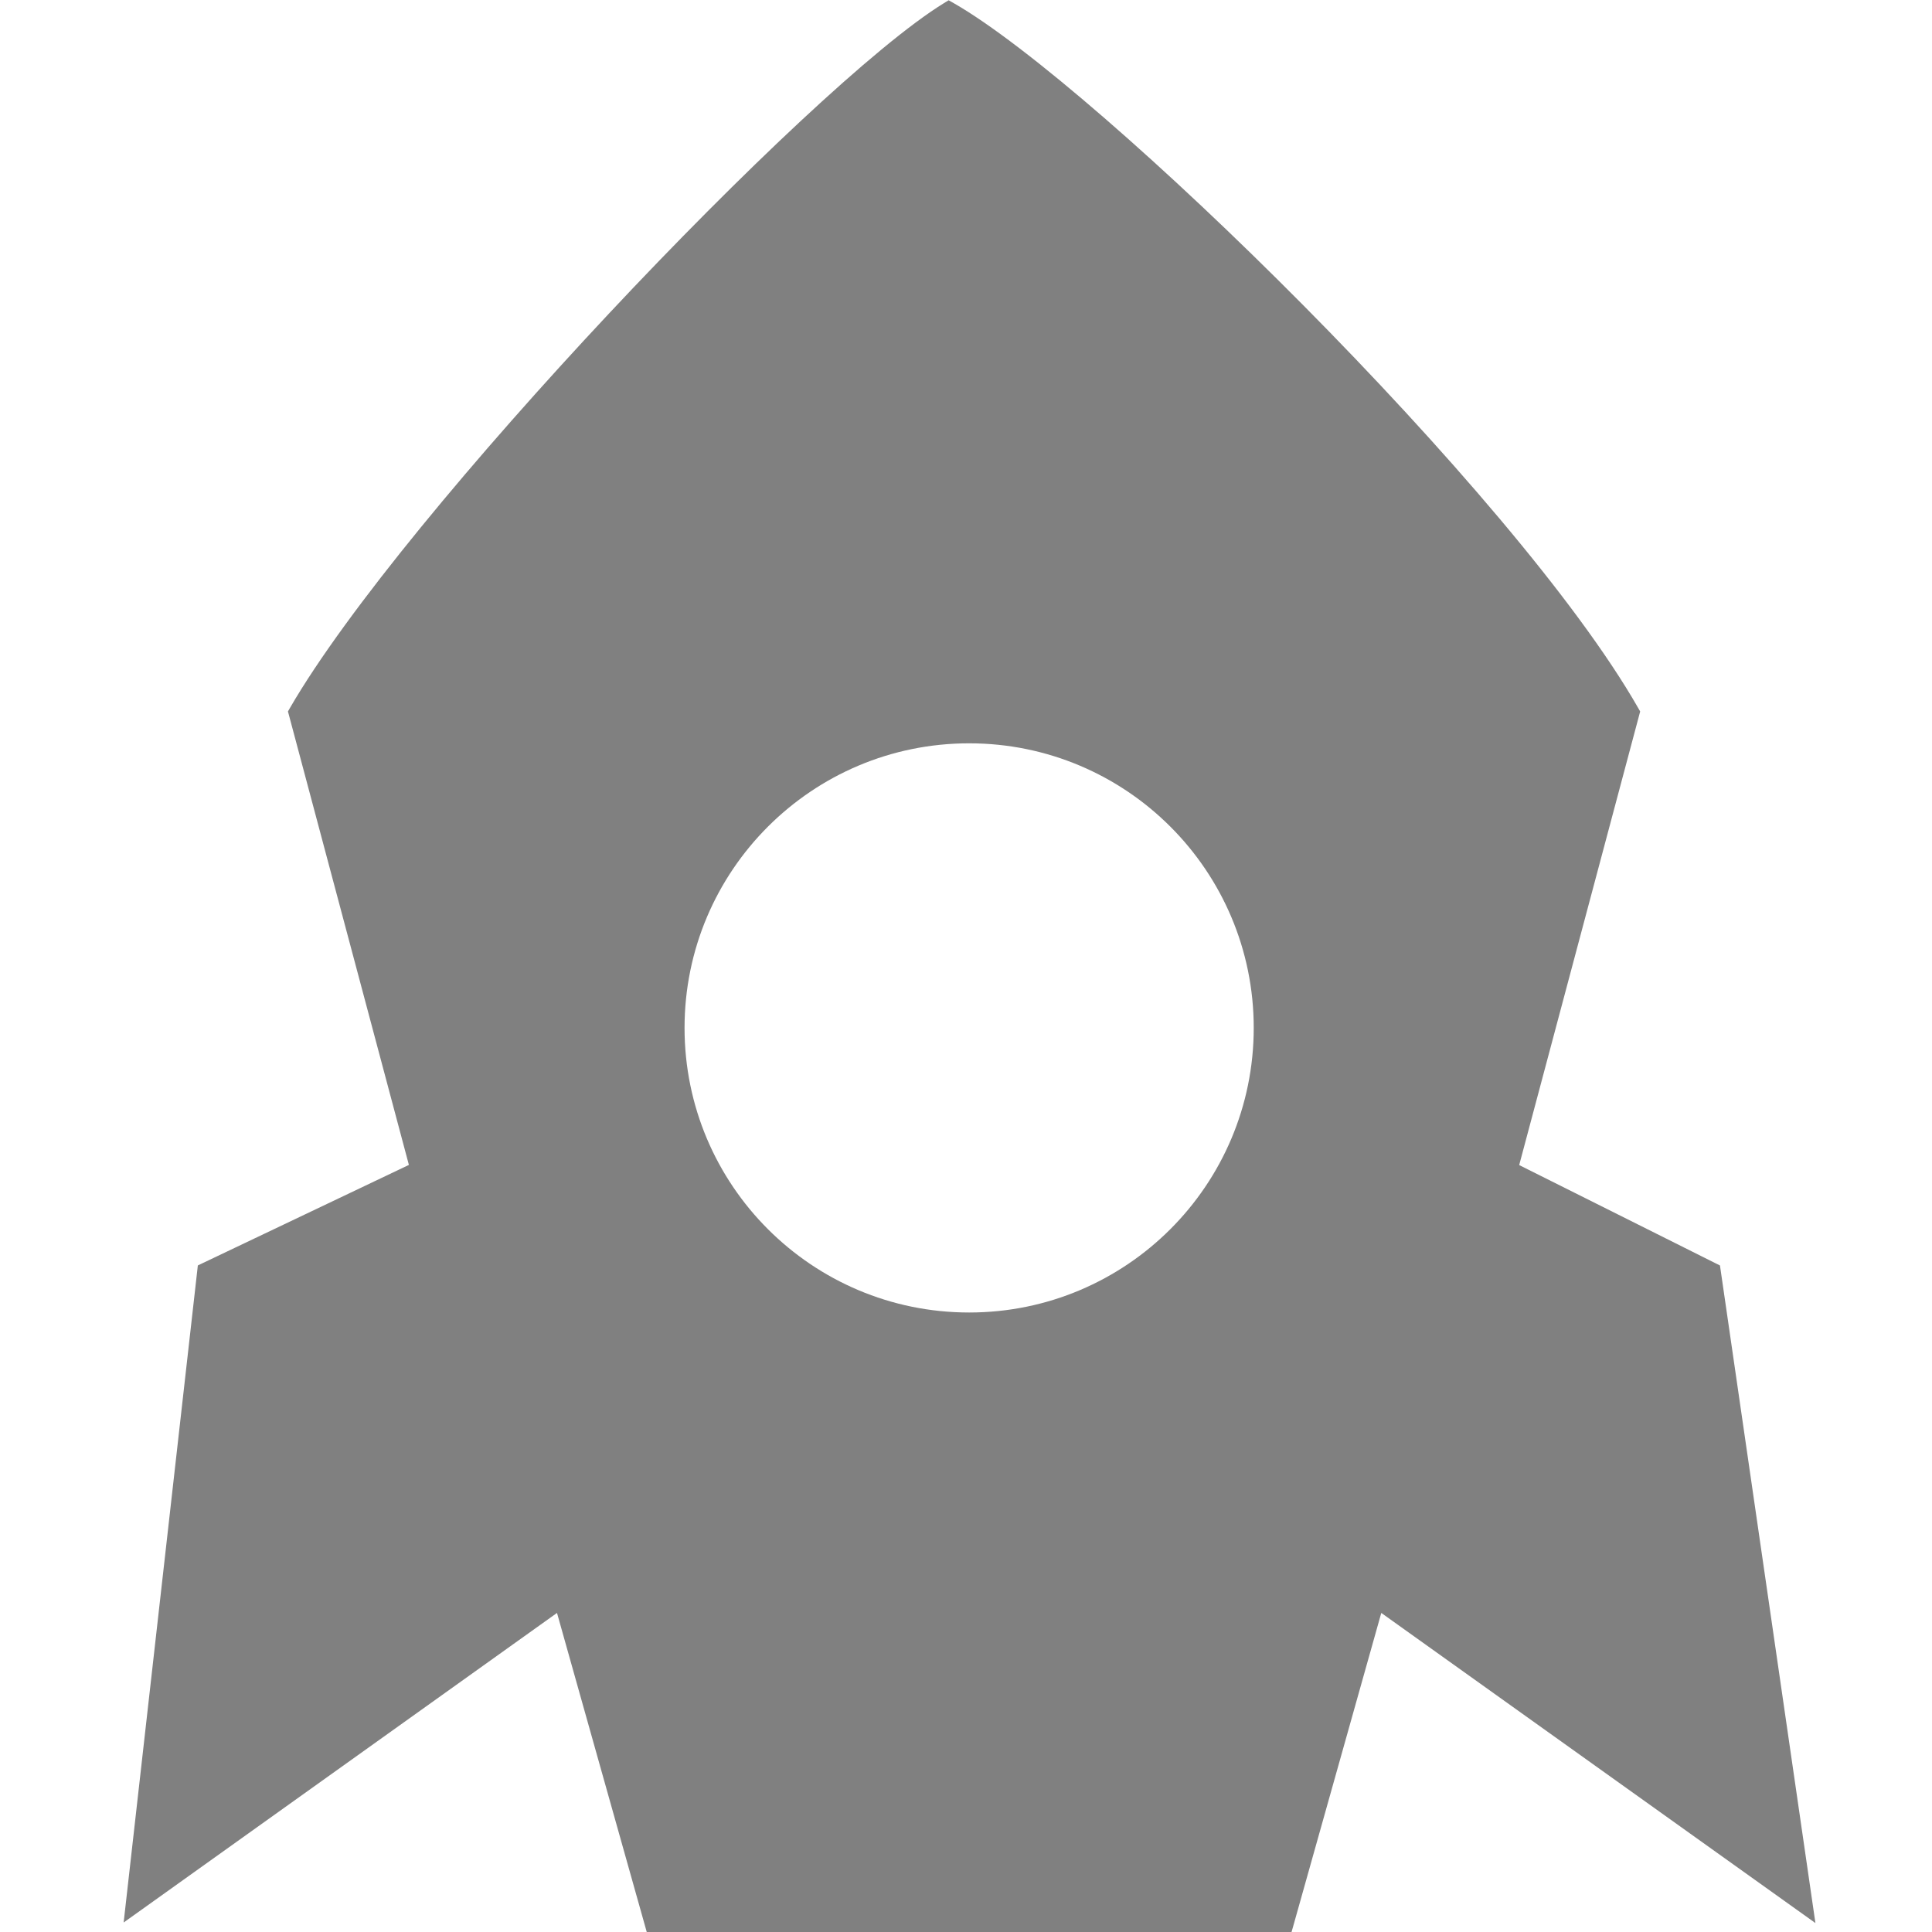 <svg width="100" height="100" viewBox="0 0 100 100" fill="none" xmlns="http://www.w3.org/2000/svg">
<g clip-path="url(#clip0_1_5)">
<path d="M49.359 0.16C53.108 2.303 60.386 8.663 67.485 15.828C74.59 22.999 81.602 31.062 84.794 36.648L84.895 36.825L84.842 37.024L78.633 60.304L88.792 65.384L89.025 65.5L89.063 65.759L93.797 98.377L93.966 99.537L93.012 98.856L71.495 83.485L66.954 99.636L66.85 100.001H33.475L33.373 99.636L28.83 83.485L7.314 98.856L6.4 99.508L6.526 98.393L10.209 65.774L10.24 65.499L10.491 65.379L21.164 60.296L14.958 37.024L14.904 36.824L15.007 36.645C17.932 31.592 24.676 23.534 31.516 16.233C34.942 12.577 38.402 9.099 41.437 6.271C44.463 3.451 47.092 1.25 48.848 0.169L49.101 0.014L49.359 0.16ZM50.163 38.474C42.027 38.474 35.432 45.069 35.432 53.204C35.432 61.34 42.027 67.934 50.163 67.935C58.298 67.935 64.893 61.34 64.893 53.204C64.893 45.069 58.298 38.474 50.163 38.474Z" fill="#808080"/>
</g>
<defs>
<clipPath id="clip0_1_5">
<rect width="100" height="100"/>
</clipPath>
</defs>
</svg>

